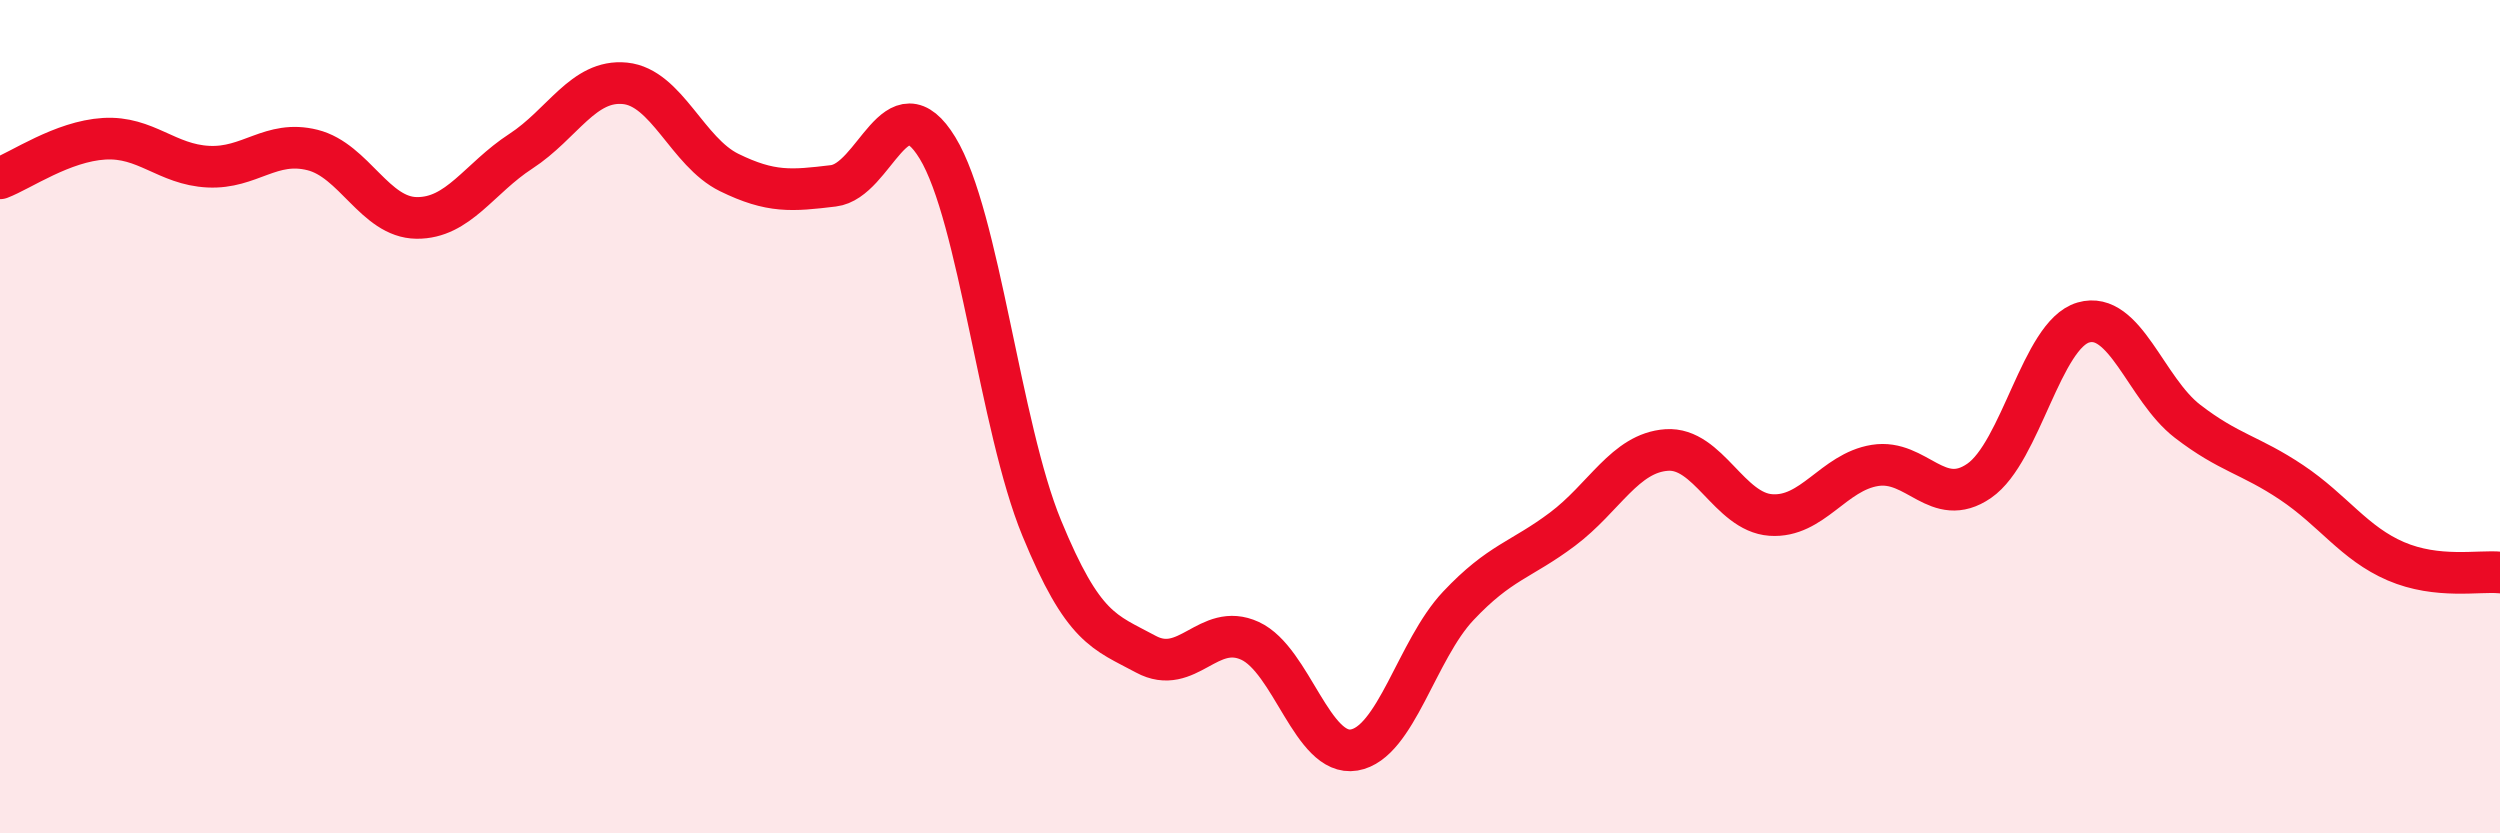 
    <svg width="60" height="20" viewBox="0 0 60 20" xmlns="http://www.w3.org/2000/svg">
      <path
        d="M 0,4.28 C 0.5,4.09 1.5,3.39 2.5,3.33 C 3.5,3.27 4,3.95 5,4 C 6,4.05 6.5,3.35 7.5,3.6 C 8.5,3.85 9,5.22 10,5.23 C 11,5.24 11.5,4.28 12.5,3.63 C 13.5,2.98 14,1.9 15,2 C 16,2.1 16.5,3.65 17.5,4.14 C 18.5,4.63 19,4.58 20,4.46 C 21,4.34 21.5,1.91 22.5,3.55 C 23.5,5.19 24,10.24 25,12.67 C 26,15.1 26.5,15.16 27.5,15.7 C 28.5,16.24 29,14.92 30,15.38 C 31,15.84 31.5,18.17 32.5,18 C 33.5,17.83 34,15.6 35,14.54 C 36,13.48 36.5,13.45 37.5,12.7 C 38.5,11.95 39,10.87 40,10.8 C 41,10.73 41.5,12.29 42.5,12.36 C 43.5,12.43 44,11.33 45,11.17 C 46,11.01 46.5,12.23 47.5,11.54 C 48.5,10.85 49,8.03 50,7.74 C 51,7.45 51.5,9.34 52.5,10.11 C 53.5,10.88 54,10.91 55,11.58 C 56,12.25 56.5,13.04 57.5,13.47 C 58.5,13.9 59.5,13.69 60,13.74L60 20L0 20Z"
        fill="#EB0A25"
        opacity="0.1"
        stroke-linecap="round"
        stroke-linejoin="round"
      />
      <path
        d="M 0,4.28 C 0.5,4.09 1.5,3.39 2.5,3.33 C 3.5,3.27 4,3.95 5,4 C 6,4.05 6.5,3.35 7.5,3.6 C 8.5,3.85 9,5.22 10,5.23 C 11,5.24 11.5,4.28 12.5,3.63 C 13.5,2.98 14,1.9 15,2 C 16,2.1 16.5,3.65 17.5,4.14 C 18.5,4.63 19,4.58 20,4.46 C 21,4.34 21.5,1.91 22.5,3.55 C 23.5,5.19 24,10.24 25,12.67 C 26,15.1 26.5,15.16 27.5,15.7 C 28.5,16.24 29,14.92 30,15.38 C 31,15.84 31.5,18.17 32.5,18 C 33.5,17.83 34,15.6 35,14.54 C 36,13.48 36.5,13.45 37.5,12.7 C 38.5,11.95 39,10.87 40,10.8 C 41,10.73 41.5,12.29 42.5,12.36 C 43.5,12.43 44,11.33 45,11.17 C 46,11.01 46.5,12.23 47.5,11.54 C 48.5,10.85 49,8.03 50,7.74 C 51,7.45 51.5,9.34 52.5,10.11 C 53.5,10.88 54,10.91 55,11.58 C 56,12.25 56.5,13.04 57.5,13.47 C 58.5,13.9 59.5,13.69 60,13.74"
        stroke="#EB0A25"
        stroke-width="1"
        fill="none"
        stroke-linecap="round"
        stroke-linejoin="round"
      />
    </svg>
  